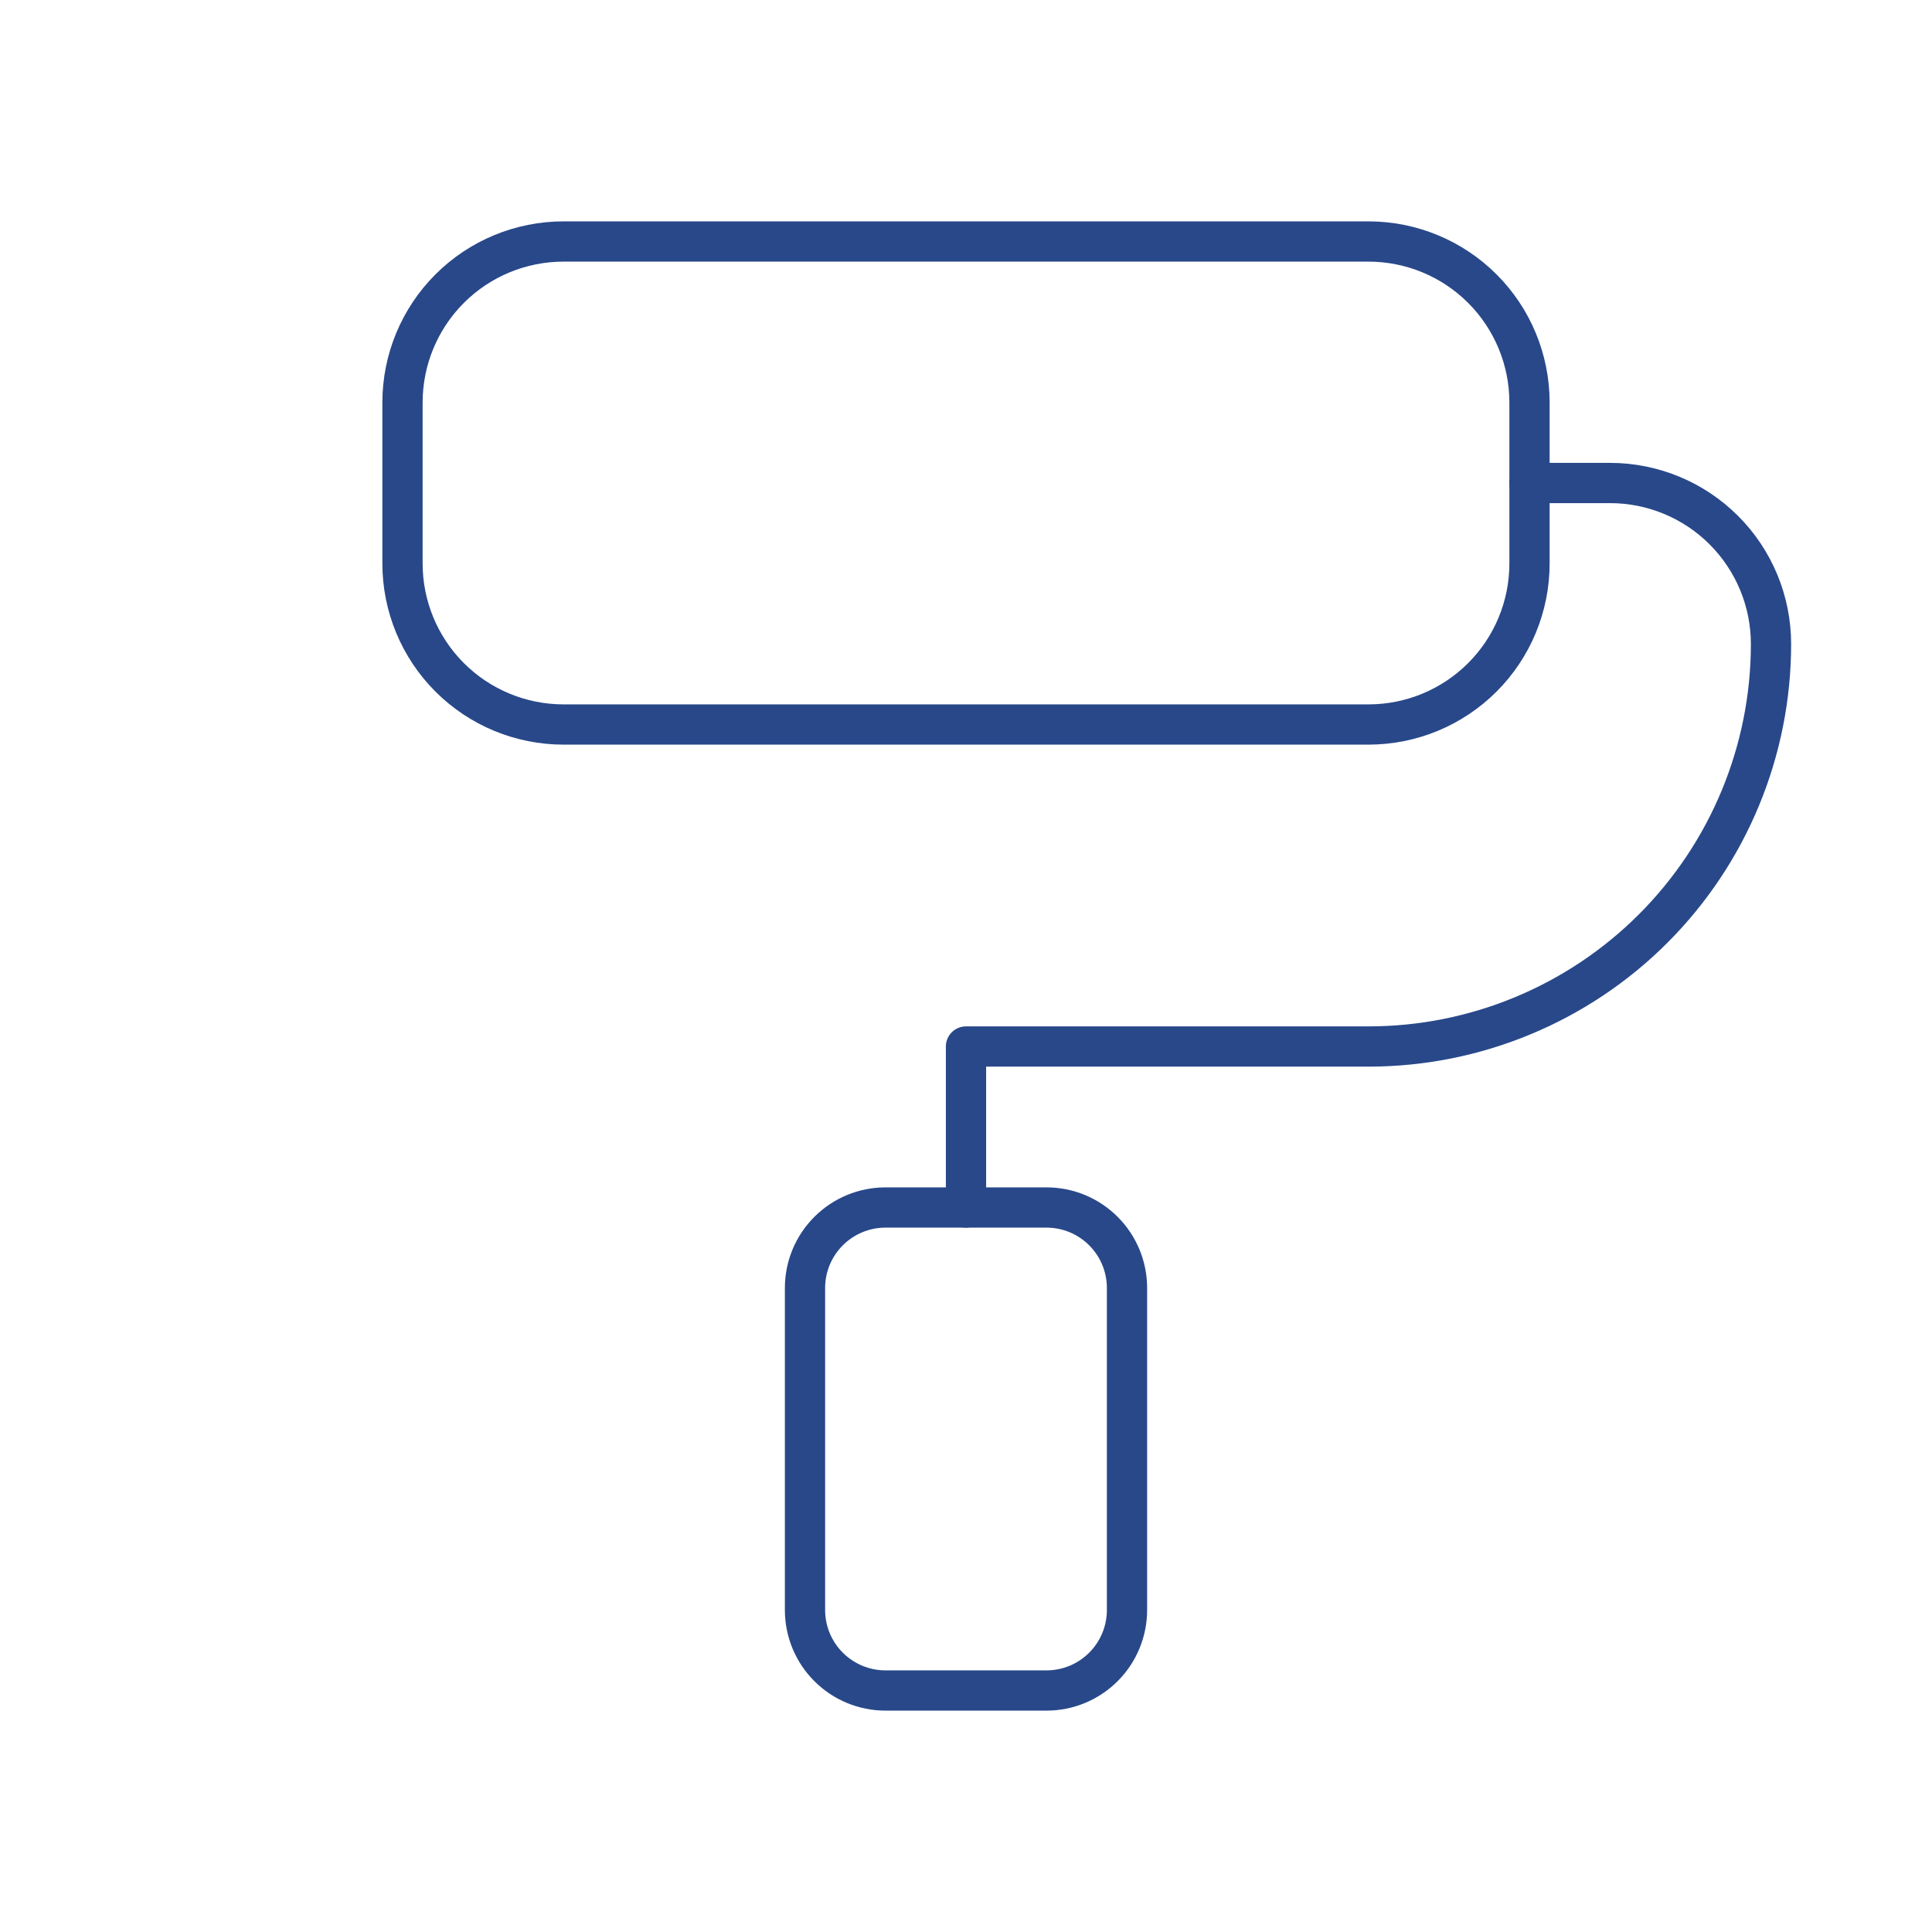 <svg width="96" height="96" viewBox="0 0 96 96" fill="none" xmlns="http://www.w3.org/2000/svg">
<g clip-path="url(#clip0_3503_5353)">
<path d="M20 20C20 17.878 20.843 15.843 22.343 14.343C23.843 12.843 25.878 12 28 12H68C70.122 12 72.157 12.843 73.657 14.343C75.157 15.843 76 17.878 76 20V28C76 30.122 75.157 32.157 73.657 33.657C72.157 35.157 70.122 36 68 36H28C25.878 36 23.843 35.157 22.343 33.657C20.843 32.157 20 30.122 20 28V20Z" stroke="#28488A" stroke-width="2" stroke-linecap="round" stroke-linejoin="round"/>
<path d="M76 24H80C82.122 24 84.157 24.843 85.657 26.343C87.157 27.843 88 29.878 88 32C88 37.304 85.893 42.391 82.142 46.142C78.391 49.893 73.304 52 68 52H48V60" stroke="#28488A" stroke-width="2" stroke-linecap="round" stroke-linejoin="round"/>
<path d="M40 64C40 62.939 40.421 61.922 41.172 61.172C41.922 60.421 42.939 60 44 60H52C53.061 60 54.078 60.421 54.828 61.172C55.579 61.922 56 62.939 56 64V80C56 81.061 55.579 82.078 54.828 82.828C54.078 83.579 53.061 84 52 84H44C42.939 84 41.922 83.579 41.172 82.828C40.421 82.078 40 81.061 40 80V64Z" stroke="#28488A" stroke-width="2" stroke-linecap="round" stroke-linejoin="round"/>
</g>
<defs>
<clipPath id="clip0_3503_5353">
<rect width="96" height="96" fill="white"/>
</clipPath>
</defs>
</svg>
